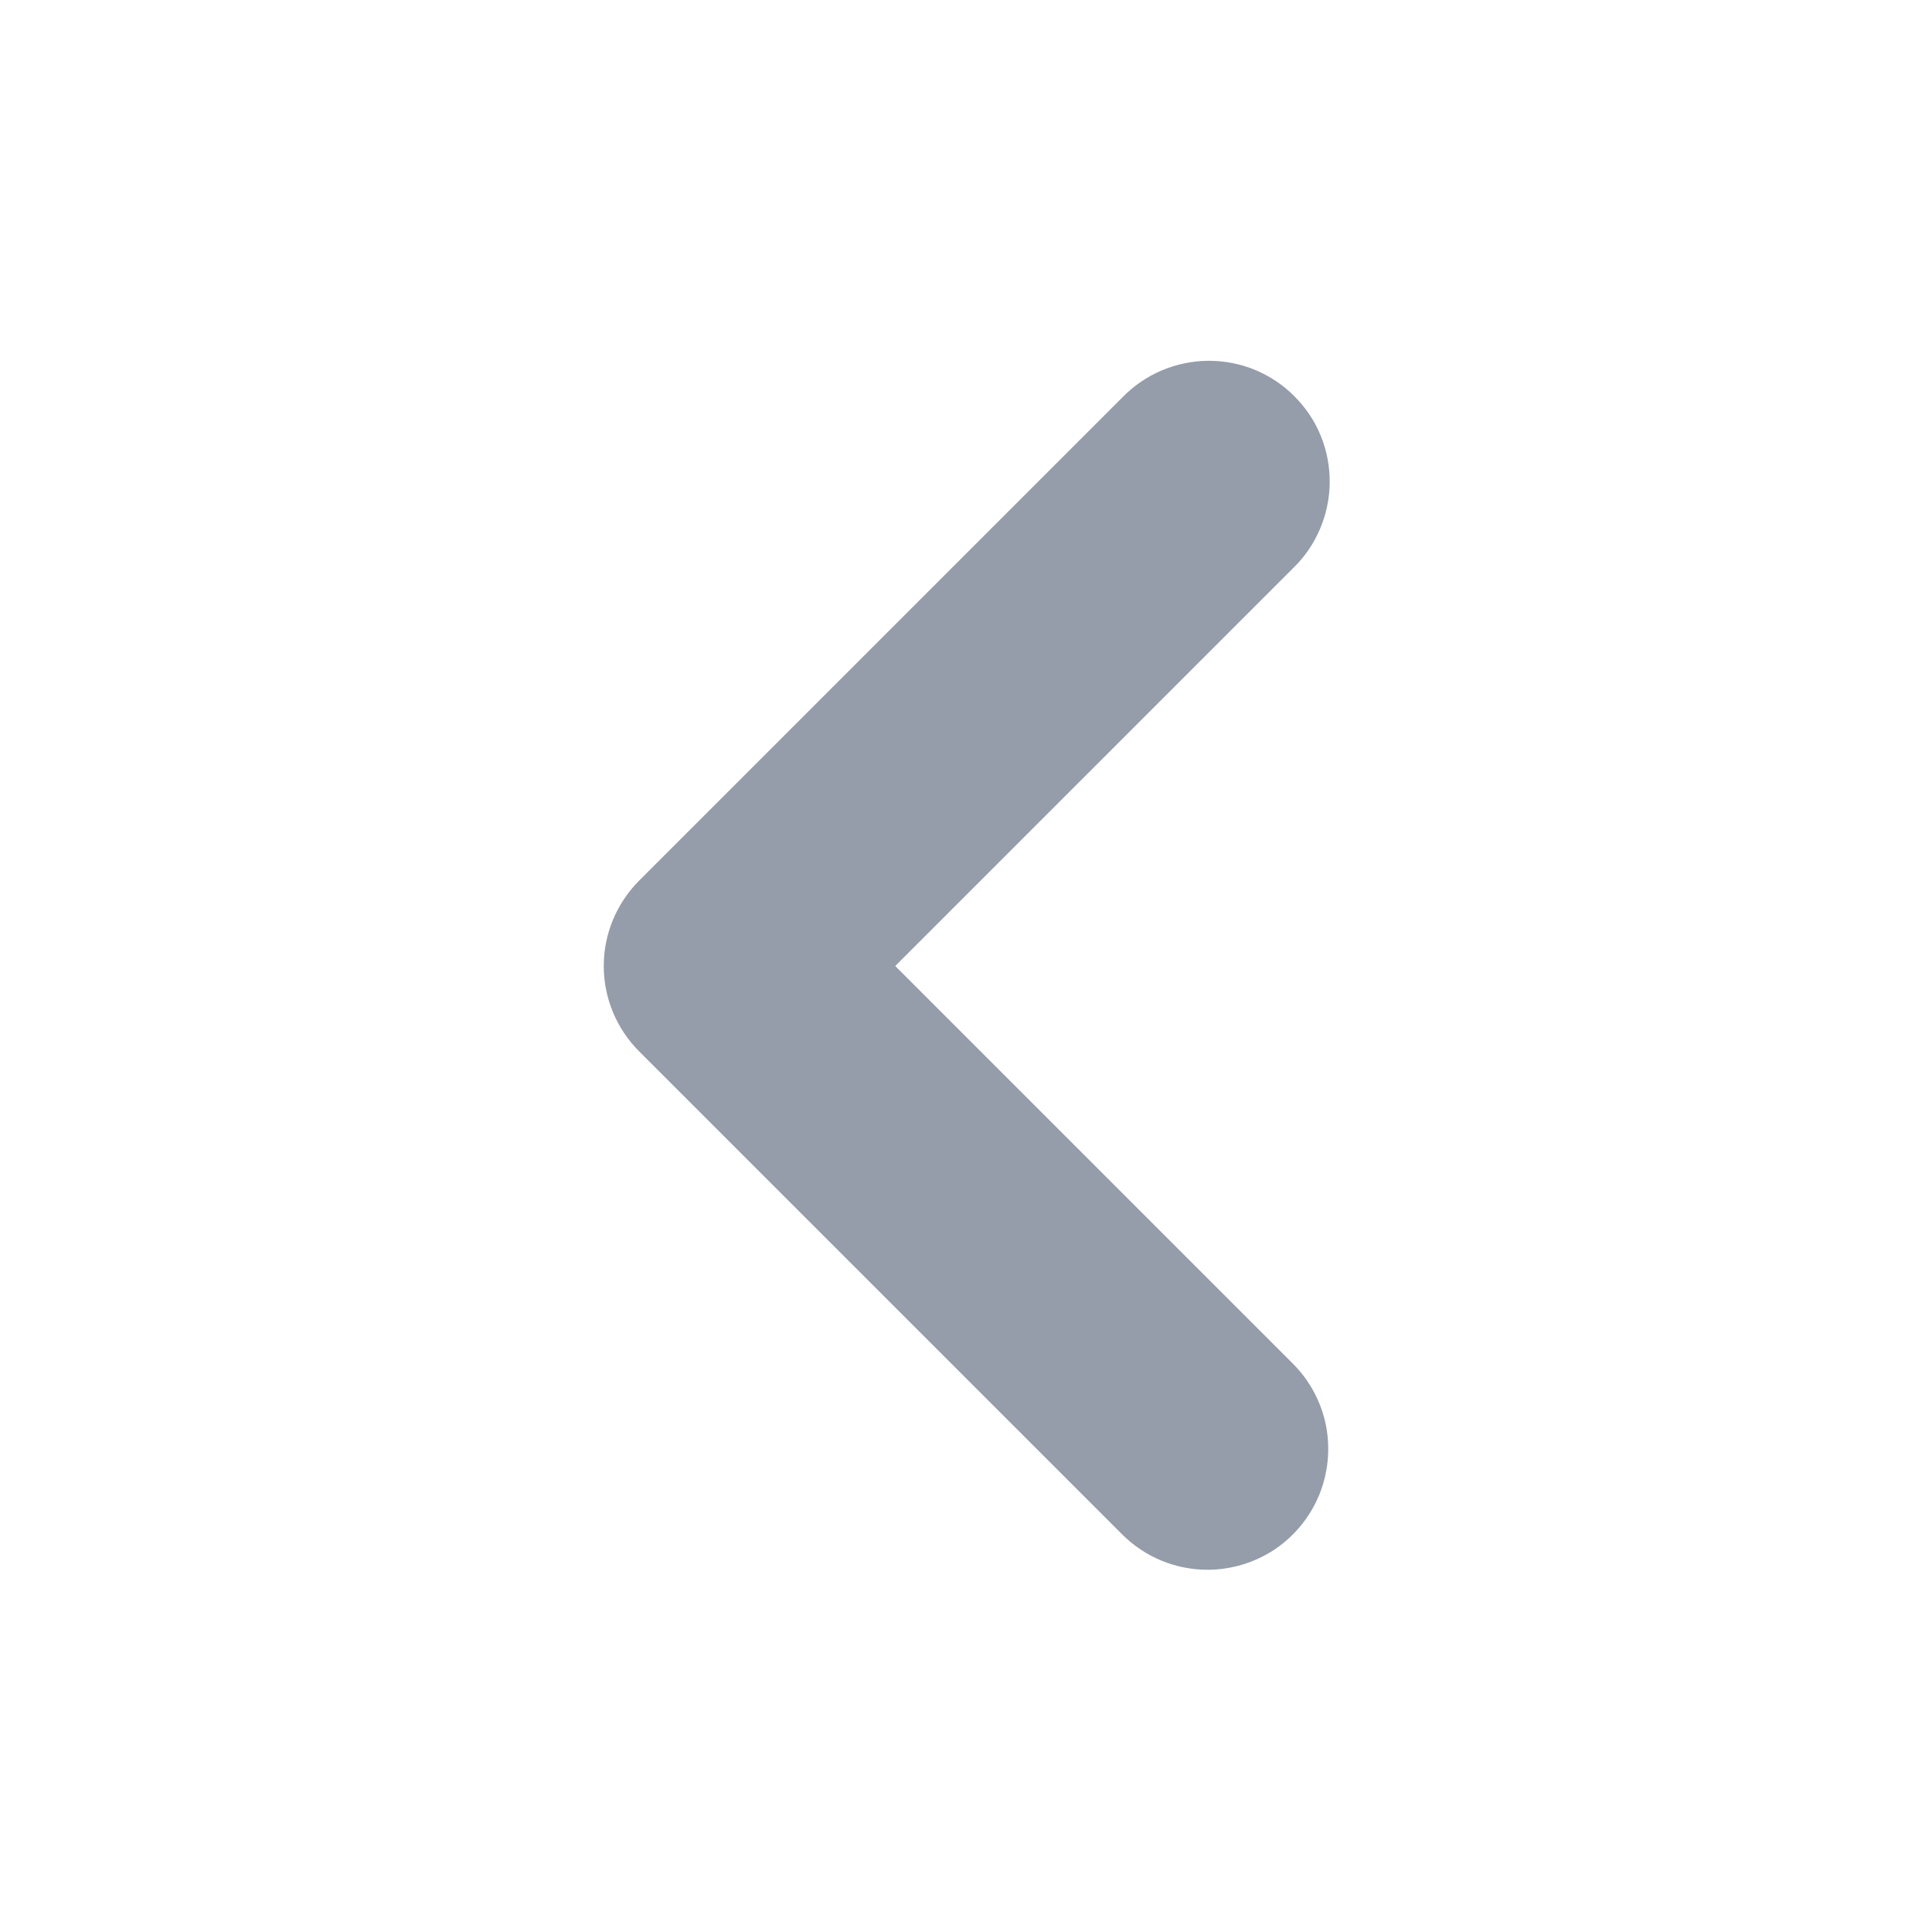 <svg width="16" height="16" viewBox="0 0 16 16" fill="none" xmlns="http://www.w3.org/2000/svg">
<path d="M10 13C9.735 13 9.481 12.895 9.293 12.707L5.293 8.707C5.106 8.52 5 8.265 5 8C5 7.735 5.106 7.481 5.293 7.293L9.293 3.293C9.385 3.198 9.496 3.121 9.618 3.069C9.74 3.017 9.871 2.989 10.004 2.988C10.136 2.987 10.268 3.012 10.391 3.062C10.514 3.113 10.626 3.187 10.719 3.281C10.813 3.375 10.888 3.486 10.938 3.609C10.988 3.732 11.013 3.864 11.012 3.996C11.011 4.129 10.983 4.26 10.931 4.382C10.879 4.504 10.803 4.615 10.707 4.707L7.414 8L10.707 11.293C10.847 11.433 10.942 11.611 10.981 11.805C11.019 11.999 10.999 12.2 10.924 12.383C10.848 12.565 10.72 12.722 10.556 12.832C10.391 12.941 10.198 13 10 13Z" fill="#949DA9"/>
</svg>
